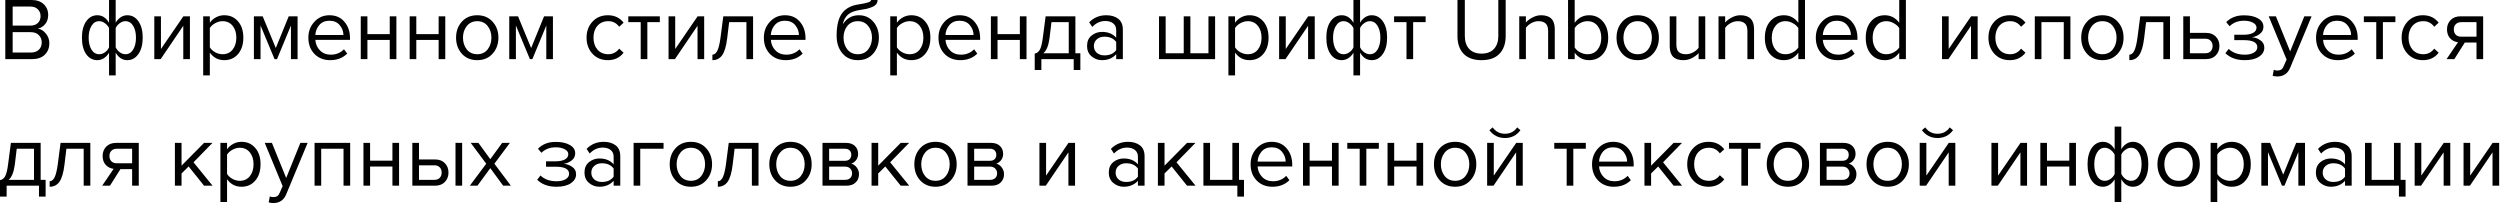 <?xml version="1.0" encoding="UTF-8"?> <svg xmlns="http://www.w3.org/2000/svg" width="395" height="33" viewBox="0 0 395 33" fill="none"><path d="M5.094 9.338H0.838V-0H4.996C5.799 -0 6.433 0.219 6.9 0.658C7.376 1.097 7.614 1.671 7.614 2.38C7.614 2.94 7.455 3.416 7.138 3.808C6.821 4.191 6.433 4.429 5.976 4.522C6.471 4.597 6.895 4.858 7.25 5.306C7.614 5.754 7.796 6.258 7.796 6.818C7.796 7.574 7.553 8.185 7.068 8.652C6.592 9.109 5.934 9.338 5.094 9.338ZM4.8 4.046C5.313 4.046 5.71 3.906 5.99 3.626C6.27 3.346 6.41 2.987 6.41 2.548C6.41 2.109 6.265 1.75 5.976 1.47C5.696 1.181 5.304 1.036 4.8 1.036H2V4.046H4.8ZM4.856 8.302C5.397 8.302 5.822 8.157 6.13 7.868C6.438 7.579 6.592 7.187 6.592 6.692C6.592 6.235 6.438 5.852 6.13 5.544C5.831 5.236 5.407 5.082 4.856 5.082H2V8.302H4.856ZM15.38 2.408C16.145 2.408 16.762 2.805 17.228 3.598V-0H18.278V3.584C18.483 3.229 18.745 2.945 19.062 2.73C19.389 2.515 19.739 2.408 20.112 2.408C20.84 2.408 21.428 2.73 21.876 3.374C22.324 4.009 22.548 4.867 22.548 5.95C22.548 7.033 22.32 7.896 21.862 8.54C21.414 9.184 20.831 9.506 20.112 9.506C19.347 9.506 18.735 9.109 18.278 8.316V11.914H17.228V8.33C17.023 8.685 16.757 8.969 16.43 9.184C16.104 9.399 15.754 9.506 15.38 9.506C14.652 9.506 14.064 9.189 13.616 8.554C13.168 7.91 12.944 7.047 12.944 5.964C12.944 4.881 13.168 4.018 13.616 3.374C14.073 2.73 14.662 2.408 15.38 2.408ZM15.674 3.346C15.161 3.346 14.755 3.593 14.456 4.088C14.158 4.573 14.008 5.199 14.008 5.964C14.008 6.729 14.158 7.355 14.456 7.84C14.755 8.325 15.161 8.568 15.674 8.568C15.992 8.568 16.295 8.465 16.584 8.26C16.873 8.055 17.088 7.798 17.228 7.49V4.438C17.079 4.13 16.86 3.873 16.57 3.668C16.281 3.453 15.982 3.346 15.674 3.346ZM19.818 8.568C20.331 8.568 20.738 8.325 21.036 7.84C21.335 7.345 21.484 6.715 21.484 5.95C21.484 5.185 21.335 4.559 21.036 4.074C20.738 3.589 20.331 3.346 19.818 3.346C19.51 3.346 19.212 3.453 18.922 3.668C18.633 3.873 18.418 4.125 18.278 4.424V7.476C18.427 7.784 18.642 8.045 18.922 8.26C19.212 8.465 19.51 8.568 19.818 8.568ZM25.388 9.338H24.38V2.576H25.43V7.742L28.972 2.576H30.008V9.338H28.958V4.074L25.388 9.338ZM35.437 9.506C34.485 9.506 33.724 9.109 33.155 8.316V11.914H32.105V2.576H33.155V3.584C33.407 3.229 33.733 2.945 34.135 2.73C34.536 2.515 34.97 2.408 35.437 2.408C36.333 2.408 37.056 2.73 37.607 3.374C38.167 4.009 38.447 4.867 38.447 5.95C38.447 7.033 38.167 7.896 37.607 8.54C37.056 9.184 36.333 9.506 35.437 9.506ZM35.171 8.568C35.833 8.568 36.361 8.325 36.753 7.84C37.145 7.345 37.341 6.715 37.341 5.95C37.341 5.185 37.145 4.559 36.753 4.074C36.361 3.589 35.833 3.346 35.171 3.346C34.769 3.346 34.377 3.453 33.995 3.668C33.621 3.873 33.341 4.125 33.155 4.424V7.476C33.341 7.784 33.621 8.045 33.995 8.26C34.377 8.465 34.769 8.568 35.171 8.568ZM47.018 9.338H45.968V4.032L43.77 9.338H43.378L41.166 4.032V9.338H40.116V2.576H41.502L43.574 7.588L45.618 2.576H47.018V9.338ZM52.164 9.506C51.157 9.506 50.331 9.179 49.687 8.526C49.042 7.863 48.721 7.005 48.721 5.95C48.721 4.961 49.038 4.125 49.672 3.444C50.307 2.753 51.1 2.408 52.053 2.408C53.051 2.408 53.84 2.753 54.419 3.444C55.007 4.125 55.3 4.989 55.3 6.034V6.3H49.827C49.873 6.963 50.116 7.518 50.554 7.966C50.993 8.414 51.562 8.638 52.263 8.638C53.102 8.638 53.798 8.353 54.349 7.784L54.852 8.47C54.162 9.161 53.266 9.506 52.164 9.506ZM54.264 5.53C54.255 4.951 54.059 4.433 53.676 3.976C53.294 3.509 52.748 3.276 52.038 3.276C51.367 3.276 50.834 3.505 50.443 3.962C50.06 4.419 49.855 4.942 49.827 5.53H54.264ZM58.051 9.338H57.001V2.576H58.051V5.39H61.579V2.576H62.629V9.338H61.579V6.314H58.051V9.338ZM65.776 9.338H64.726V2.576H65.776V5.39H69.304V2.576H70.354V9.338H69.304V6.314H65.776V9.338ZM77.826 8.484C77.22 9.165 76.412 9.506 75.404 9.506C74.396 9.506 73.584 9.165 72.968 8.484C72.362 7.803 72.058 6.958 72.058 5.95C72.058 4.942 72.362 4.102 72.968 3.43C73.584 2.749 74.396 2.408 75.404 2.408C76.412 2.408 77.22 2.749 77.826 3.43C78.442 4.102 78.75 4.942 78.75 5.95C78.75 6.958 78.442 7.803 77.826 8.484ZM73.752 7.812C74.163 8.316 74.714 8.568 75.404 8.568C76.095 8.568 76.641 8.316 77.042 7.812C77.444 7.299 77.644 6.678 77.644 5.95C77.644 5.222 77.444 4.606 77.042 4.102C76.641 3.598 76.095 3.346 75.404 3.346C74.714 3.346 74.163 3.603 73.752 4.116C73.351 4.62 73.15 5.231 73.15 5.95C73.15 6.678 73.351 7.299 73.752 7.812ZM87.364 9.338H86.314V4.032L84.116 9.338H83.724L81.512 4.032V9.338H80.462V2.576H81.848L83.92 7.588L85.964 2.576H87.364V9.338ZM96.05 9.506C95.051 9.506 94.239 9.17 93.614 8.498C92.988 7.817 92.676 6.967 92.676 5.95C92.676 4.933 92.988 4.088 93.614 3.416C94.239 2.744 95.051 2.408 96.05 2.408C97.095 2.408 97.921 2.8 98.528 3.584L97.828 4.228C97.398 3.64 96.824 3.346 96.106 3.346C95.396 3.346 94.827 3.589 94.398 4.074C93.978 4.559 93.768 5.185 93.768 5.95C93.768 6.715 93.978 7.345 94.398 7.84C94.827 8.325 95.396 8.568 96.106 8.568C96.815 8.568 97.389 8.274 97.828 7.686L98.528 8.33C97.921 9.114 97.095 9.506 96.05 9.506ZM102.281 9.338H101.231V3.5H99.271V2.576H104.255V3.5H102.281V9.338ZM106.64 9.338H105.632V2.576H106.682V7.742L110.224 2.576H111.26V9.338H110.21V4.074L106.64 9.338ZM112.559 9.506V8.638C112.876 8.638 113.137 8.428 113.343 8.008C113.548 7.588 113.716 6.888 113.847 5.908L114.281 2.576H118.985V9.338H117.935V3.5H115.205L114.897 6.034C114.747 7.275 114.486 8.167 114.113 8.708C113.739 9.24 113.221 9.506 112.559 9.506ZM124.133 9.506C123.125 9.506 122.299 9.179 121.655 8.526C121.011 7.863 120.689 7.005 120.689 5.95C120.689 4.961 121.007 4.125 121.641 3.444C122.276 2.753 123.069 2.408 124.021 2.408C125.02 2.408 125.809 2.753 126.387 3.444C126.975 4.125 127.269 4.989 127.269 6.034V6.3H121.795C121.842 6.963 122.085 7.518 122.523 7.966C122.962 8.414 123.531 8.638 124.231 8.638C125.071 8.638 125.767 8.353 126.317 7.784L126.821 8.47C126.131 9.161 125.235 9.506 124.133 9.506ZM126.233 5.53C126.224 4.951 126.028 4.433 125.645 3.976C125.263 3.509 124.717 3.276 124.007 3.276C123.335 3.276 122.803 3.505 122.411 3.962C122.029 4.419 121.823 4.942 121.795 5.53H126.233ZM133.881 7.812C134.292 8.316 134.843 8.568 135.533 8.568C136.224 8.568 136.77 8.316 137.171 7.812C137.573 7.299 137.773 6.673 137.773 5.936C137.773 5.217 137.573 4.606 137.171 4.102C136.77 3.598 136.224 3.346 135.533 3.346C134.843 3.346 134.292 3.598 133.881 4.102C133.48 4.606 133.279 5.217 133.279 5.936C133.279 6.673 133.48 7.299 133.881 7.812ZM135.533 9.506C134.516 9.506 133.704 9.147 133.097 8.428C132.491 7.709 132.187 6.781 132.187 5.642C132.187 4.037 132.477 2.851 133.055 2.086C133.634 1.311 134.525 0.845 135.729 0.686C136.448 0.574 136.943 0.467 137.213 0.364C137.493 0.261 137.633 0.14 137.633 -0H138.655C138.655 0.261 138.576 0.49 138.417 0.686C138.259 0.873 138.03 1.022 137.731 1.134C137.442 1.246 137.167 1.335 136.905 1.4C136.653 1.456 136.35 1.507 135.995 1.554C135.062 1.685 134.385 1.941 133.965 2.324C133.555 2.707 133.284 3.215 133.153 3.85C133.769 2.889 134.619 2.408 135.701 2.408C136.635 2.408 137.395 2.749 137.983 3.43C138.571 4.111 138.865 4.947 138.865 5.936C138.865 6.944 138.562 7.793 137.955 8.484C137.349 9.165 136.541 9.506 135.533 9.506ZM143.991 9.506C143.039 9.506 142.279 9.109 141.709 8.316V11.914H140.659V2.576H141.709V3.584C141.961 3.229 142.288 2.945 142.689 2.73C143.091 2.515 143.525 2.408 143.991 2.408C144.887 2.408 145.611 2.73 146.161 3.374C146.721 4.009 147.001 4.867 147.001 5.95C147.001 7.033 146.721 7.896 146.161 8.54C145.611 9.184 144.887 9.506 143.991 9.506ZM143.725 8.568C144.388 8.568 144.915 8.325 145.307 7.84C145.699 7.345 145.895 6.715 145.895 5.95C145.895 5.185 145.699 4.559 145.307 4.074C144.915 3.589 144.388 3.346 143.725 3.346C143.324 3.346 142.932 3.453 142.549 3.668C142.176 3.873 141.896 4.125 141.709 4.424V7.476C141.896 7.784 142.176 8.045 142.549 8.26C142.932 8.465 143.324 8.568 143.725 8.568ZM151.723 9.506C150.715 9.506 149.889 9.179 149.245 8.526C148.601 7.863 148.279 7.005 148.279 5.95C148.279 4.961 148.596 4.125 149.231 3.444C149.866 2.753 150.659 2.408 151.611 2.408C152.61 2.408 153.398 2.753 153.977 3.444C154.565 4.125 154.859 4.989 154.859 6.034V6.3H149.385C149.432 6.963 149.674 7.518 150.113 7.966C150.552 8.414 151.121 8.638 151.821 8.638C152.661 8.638 153.356 8.353 153.907 7.784L154.411 8.47C153.72 9.161 152.824 9.506 151.723 9.506ZM153.823 5.53C153.814 4.951 153.618 4.433 153.235 3.976C152.852 3.509 152.306 3.276 151.597 3.276C150.925 3.276 150.393 3.505 150.001 3.962C149.618 4.419 149.413 4.942 149.385 5.53H153.823ZM157.61 9.338H156.56V2.576H157.61V5.39H161.138V2.576H162.188V9.338H161.138V6.314H157.61V9.338ZM163.486 11.06V8.47C163.832 8.405 164.102 8.199 164.298 7.854C164.494 7.499 164.653 6.851 164.774 5.908L165.208 2.576H169.912V8.414H170.696V11.06H169.646V9.338H164.536V11.06H163.486ZM166.132 3.5L165.824 6.034C165.666 7.219 165.339 8.013 164.844 8.414H168.862V3.5H166.132ZM177.41 9.338H176.36V8.568C175.791 9.193 175.044 9.506 174.12 9.506C173.495 9.506 172.944 9.305 172.468 8.904C171.992 8.503 171.754 7.957 171.754 7.266C171.754 6.557 171.987 6.011 172.454 5.628C172.93 5.236 173.485 5.04 174.12 5.04C175.081 5.04 175.828 5.348 176.36 5.964V4.746C176.36 4.298 176.201 3.948 175.884 3.696C175.567 3.444 175.156 3.318 174.652 3.318C173.859 3.318 173.168 3.631 172.58 4.256L172.09 3.528C172.809 2.781 173.709 2.408 174.792 2.408C175.567 2.408 176.197 2.595 176.682 2.968C177.167 3.341 177.41 3.915 177.41 4.69V9.338ZM174.498 8.75C175.338 8.75 175.959 8.47 176.36 7.91V6.636C175.959 6.076 175.338 5.796 174.498 5.796C174.013 5.796 173.611 5.936 173.294 6.216C172.986 6.487 172.832 6.841 172.832 7.28C172.832 7.709 172.986 8.064 173.294 8.344C173.611 8.615 174.013 8.75 174.498 8.75ZM190.936 2.576H191.986V9.338H183.124V2.576H184.174V8.414H187.03V2.576H188.08V8.414H190.936V2.576ZM197.421 9.506C196.469 9.506 195.708 9.109 195.139 8.316V11.914H194.089V2.576H195.139V3.584C195.391 3.229 195.718 2.945 196.119 2.73C196.52 2.515 196.954 2.408 197.421 2.408C198.317 2.408 199.04 2.73 199.591 3.374C200.151 4.009 200.431 4.867 200.431 5.95C200.431 7.033 200.151 7.896 199.591 8.54C199.04 9.184 198.317 9.506 197.421 9.506ZM197.155 8.568C197.818 8.568 198.345 8.325 198.737 7.84C199.129 7.345 199.325 6.715 199.325 5.95C199.325 5.185 199.129 4.559 198.737 4.074C198.345 3.589 197.818 3.346 197.155 3.346C196.754 3.346 196.362 3.453 195.979 3.668C195.606 3.873 195.326 4.125 195.139 4.424V7.476C195.326 7.784 195.606 8.045 195.979 8.26C196.362 8.465 196.754 8.568 197.155 8.568ZM203.109 9.338H202.101V2.576H203.151V7.742L206.693 2.576H207.729V9.338H206.679V4.074L203.109 9.338ZM211.995 2.408C212.761 2.408 213.377 2.805 213.843 3.598V-0H214.893V3.584C215.099 3.229 215.36 2.945 215.677 2.73C216.004 2.515 216.354 2.408 216.727 2.408C217.455 2.408 218.043 2.73 218.491 3.374C218.939 4.009 219.163 4.867 219.163 5.95C219.163 7.033 218.935 7.896 218.477 8.54C218.029 9.184 217.446 9.506 216.727 9.506C215.962 9.506 215.351 9.109 214.893 8.316V11.914H213.843V8.33C213.638 8.685 213.372 8.969 213.045 9.184C212.719 9.399 212.369 9.506 211.995 9.506C211.267 9.506 210.679 9.189 210.231 8.554C209.783 7.91 209.559 7.047 209.559 5.964C209.559 4.881 209.783 4.018 210.231 3.374C210.689 2.73 211.277 2.408 211.995 2.408ZM212.289 3.346C211.776 3.346 211.37 3.593 211.071 4.088C210.773 4.573 210.623 5.199 210.623 5.964C210.623 6.729 210.773 7.355 211.071 7.84C211.37 8.325 211.776 8.568 212.289 8.568C212.607 8.568 212.91 8.465 213.199 8.26C213.489 8.055 213.703 7.798 213.843 7.49V4.438C213.694 4.13 213.475 3.873 213.185 3.668C212.896 3.453 212.597 3.346 212.289 3.346ZM216.433 8.568C216.947 8.568 217.353 8.325 217.651 7.84C217.95 7.345 218.099 6.715 218.099 5.95C218.099 5.185 217.95 4.559 217.651 4.074C217.353 3.589 216.947 3.346 216.433 3.346C216.125 3.346 215.827 3.453 215.537 3.668C215.248 3.873 215.033 4.125 214.893 4.424V7.476C215.043 7.784 215.257 8.045 215.537 8.26C215.827 8.465 216.125 8.568 216.433 8.568ZM223.277 9.338H222.227V3.5H220.267V2.576H225.251V3.5H223.277V9.338ZM236.916 8.498C236.272 9.17 235.329 9.506 234.088 9.506C232.846 9.506 231.899 9.17 231.245 8.498C230.602 7.817 230.28 6.888 230.28 5.712V-0H231.442V5.684C231.442 6.552 231.67 7.233 232.128 7.728C232.585 8.223 233.238 8.47 234.088 8.47C234.937 8.47 235.59 8.223 236.048 7.728C236.505 7.233 236.734 6.552 236.734 5.684V-0H237.896V5.698C237.896 6.883 237.569 7.817 236.916 8.498ZM245.654 9.338H244.604V4.914C244.604 4.345 244.474 3.943 244.212 3.71C243.951 3.467 243.578 3.346 243.092 3.346C242.7 3.346 242.318 3.449 241.944 3.654C241.58 3.859 241.296 4.107 241.09 4.396V9.338H240.04V2.576H241.09V3.556C241.352 3.248 241.702 2.982 242.14 2.758C242.579 2.525 243.032 2.408 243.498 2.408C244.936 2.408 245.654 3.136 245.654 4.592V9.338ZM248.801 7.504C248.988 7.803 249.268 8.055 249.641 8.26C250.024 8.465 250.416 8.568 250.817 8.568C251.489 8.568 252.021 8.325 252.413 7.84C252.805 7.355 253.001 6.729 253.001 5.964C253.001 5.199 252.805 4.573 252.413 4.088C252.021 3.593 251.489 3.346 250.817 3.346C250.416 3.346 250.024 3.453 249.641 3.668C249.268 3.873 248.988 4.13 248.801 4.438V7.504ZM248.801 9.338H247.751V-0H248.801V3.598C249.389 2.805 250.15 2.408 251.083 2.408C251.97 2.408 252.693 2.735 253.253 3.388C253.813 4.032 254.093 4.891 254.093 5.964C254.093 7.047 253.813 7.91 253.253 8.554C252.703 9.189 251.979 9.506 251.083 9.506C250.141 9.506 249.38 9.114 248.801 8.33V9.338ZM261.18 8.484C260.573 9.165 259.766 9.506 258.758 9.506C257.75 9.506 256.938 9.165 256.322 8.484C255.715 7.803 255.412 6.958 255.412 5.95C255.412 4.942 255.715 4.102 256.322 3.43C256.938 2.749 257.75 2.408 258.758 2.408C259.766 2.408 260.573 2.749 261.18 3.43C261.796 4.102 262.104 4.942 262.104 5.95C262.104 6.958 261.796 7.803 261.18 8.484ZM257.106 7.812C257.517 8.316 258.067 8.568 258.758 8.568C259.449 8.568 259.995 8.316 260.396 7.812C260.797 7.299 260.998 6.678 260.998 5.95C260.998 5.222 260.797 4.606 260.396 4.102C259.995 3.598 259.449 3.346 258.758 3.346C258.067 3.346 257.517 3.603 257.106 4.116C256.705 4.62 256.504 5.231 256.504 5.95C256.504 6.678 256.705 7.299 257.106 7.812ZM269.43 9.338H268.38V8.386C268.1 8.703 267.745 8.969 267.316 9.184C266.896 9.399 266.448 9.506 265.972 9.506C264.534 9.506 263.816 8.787 263.816 7.35V2.576H264.866V7.028C264.866 7.588 264.992 7.985 265.244 8.218C265.505 8.451 265.883 8.568 266.378 8.568C266.77 8.568 267.148 8.47 267.512 8.274C267.885 8.078 268.174 7.835 268.38 7.546V2.576H269.43V9.338ZM277.141 9.338H276.091V4.914C276.091 4.345 275.96 3.943 275.699 3.71C275.437 3.467 275.064 3.346 274.579 3.346C274.187 3.346 273.804 3.449 273.431 3.654C273.067 3.859 272.782 4.107 272.577 4.396V9.338H271.527V2.576H272.577V3.556C272.838 3.248 273.188 2.982 273.627 2.758C274.065 2.525 274.518 2.408 274.985 2.408C276.422 2.408 277.141 3.136 277.141 4.592V9.338ZM285.188 9.338H284.138V8.33C283.559 9.114 282.798 9.506 281.856 9.506C280.96 9.506 280.232 9.189 279.672 8.554C279.121 7.91 278.846 7.047 278.846 5.964C278.846 4.891 279.121 4.032 279.672 3.388C280.232 2.735 280.96 2.408 281.856 2.408C282.789 2.408 283.55 2.805 284.138 3.598V-0H285.188V9.338ZM282.108 8.568C282.518 8.568 282.91 8.465 283.284 8.26C283.657 8.055 283.942 7.803 284.138 7.504V4.438C283.942 4.13 283.652 3.873 283.27 3.668C282.896 3.453 282.509 3.346 282.108 3.346C281.445 3.346 280.918 3.593 280.526 4.088C280.134 4.573 279.938 5.199 279.938 5.964C279.938 6.729 280.134 7.355 280.526 7.84C280.918 8.325 281.445 8.568 282.108 8.568ZM290.342 9.506C289.334 9.506 288.508 9.179 287.864 8.526C287.22 7.863 286.898 7.005 286.898 5.95C286.898 4.961 287.216 4.125 287.85 3.444C288.485 2.753 289.278 2.408 290.23 2.408C291.229 2.408 292.018 2.753 292.596 3.444C293.184 4.125 293.478 4.989 293.478 6.034V6.3H288.004C288.051 6.963 288.294 7.518 288.732 7.966C289.171 8.414 289.74 8.638 290.44 8.638C291.28 8.638 291.976 8.353 292.526 7.784L293.03 8.47C292.34 9.161 291.444 9.506 290.342 9.506ZM292.442 5.53C292.433 4.951 292.237 4.433 291.854 3.976C291.472 3.509 290.926 3.276 290.216 3.276C289.544 3.276 289.012 3.505 288.62 3.962C288.238 4.419 288.032 4.942 288.004 5.53H292.442ZM301.129 9.338H300.079V8.33C299.5 9.114 298.74 9.506 297.797 9.506C296.901 9.506 296.173 9.189 295.613 8.554C295.062 7.91 294.787 7.047 294.787 5.964C294.787 4.891 295.062 4.032 295.613 3.388C296.173 2.735 296.901 2.408 297.797 2.408C298.73 2.408 299.491 2.805 300.079 3.598V-0H301.129V9.338ZM298.049 8.568C298.46 8.568 298.852 8.465 299.225 8.26C299.598 8.055 299.883 7.803 300.079 7.504V4.438C299.883 4.13 299.594 3.873 299.211 3.668C298.838 3.453 298.45 3.346 298.049 3.346C297.386 3.346 296.859 3.593 296.467 4.088C296.075 4.573 295.879 5.199 295.879 5.964C295.879 6.729 296.075 7.355 296.467 7.84C296.859 8.325 297.386 8.568 298.049 8.568ZM307.849 9.338H306.841V2.576H307.891V7.742L311.433 2.576H312.469V9.338H311.419V4.074L307.849 9.338ZM317.548 9.506C316.549 9.506 315.737 9.17 315.112 8.498C314.486 7.817 314.174 6.967 314.174 5.95C314.174 4.933 314.486 4.088 315.112 3.416C315.737 2.744 316.549 2.408 317.548 2.408C318.593 2.408 319.419 2.8 320.026 3.584L319.326 4.228C318.896 3.64 318.322 3.346 317.604 3.346C316.894 3.346 316.325 3.589 315.896 4.074C315.476 4.559 315.266 5.185 315.266 5.95C315.266 6.715 315.476 7.345 315.896 7.84C316.325 8.325 316.894 8.568 317.604 8.568C318.313 8.568 318.887 8.274 319.326 7.686L320.026 8.33C319.419 9.114 318.593 9.506 317.548 9.506ZM327.125 9.338H326.075V3.5H322.547V9.338H321.497V2.576H327.125V9.338ZM334.598 8.484C333.991 9.165 333.184 9.506 332.176 9.506C331.168 9.506 330.356 9.165 329.74 8.484C329.133 7.803 328.83 6.958 328.83 5.95C328.83 4.942 329.133 4.102 329.74 3.43C330.356 2.749 331.168 2.408 332.176 2.408C333.184 2.408 333.991 2.749 334.598 3.43C335.214 4.102 335.522 4.942 335.522 5.95C335.522 6.958 335.214 7.803 334.598 8.484ZM330.524 7.812C330.935 8.316 331.485 8.568 332.176 8.568C332.867 8.568 333.413 8.316 333.814 7.812C334.215 7.299 334.416 6.678 334.416 5.95C334.416 5.222 334.215 4.606 333.814 4.102C333.413 3.598 332.867 3.346 332.176 3.346C331.485 3.346 330.935 3.603 330.524 4.116C330.123 4.62 329.922 5.231 329.922 5.95C329.922 6.678 330.123 7.299 330.524 7.812ZM336.436 9.506V8.638C336.753 8.638 337.014 8.428 337.22 8.008C337.425 7.588 337.593 6.888 337.724 5.908L338.158 2.576H342.862V9.338H341.812V3.5H339.082L338.774 6.034C338.624 7.275 338.363 8.167 337.99 8.708C337.616 9.24 337.098 9.506 336.436 9.506ZM344.958 2.576H346.008V5.194H348.542C349.214 5.194 349.737 5.395 350.11 5.796C350.484 6.188 350.67 6.678 350.67 7.266C350.67 7.854 350.479 8.349 350.096 8.75C349.723 9.142 349.205 9.338 348.542 9.338H344.958V2.576ZM348.43 6.118H346.008V8.414H348.43C348.804 8.414 349.088 8.311 349.284 8.106C349.49 7.891 349.592 7.611 349.592 7.266C349.592 6.921 349.49 6.645 349.284 6.44C349.088 6.225 348.804 6.118 348.43 6.118ZM354.667 9.506C353.369 9.506 352.352 9.137 351.615 8.4L352.133 7.728C352.767 8.335 353.612 8.638 354.667 8.638C355.273 8.638 355.754 8.531 356.109 8.316C356.473 8.101 356.655 7.817 356.655 7.462C356.655 6.715 355.945 6.342 354.527 6.342H353.015V5.488H354.527C355.115 5.488 355.595 5.395 355.969 5.208C356.342 5.012 356.529 4.727 356.529 4.354C356.529 4.037 356.342 3.78 355.969 3.584C355.595 3.379 355.124 3.276 354.555 3.276C353.612 3.276 352.856 3.565 352.287 4.144L351.741 3.5C352.441 2.781 353.365 2.422 354.513 2.422C355.437 2.413 356.183 2.571 356.753 2.898C357.331 3.215 357.621 3.659 357.621 4.228C357.621 4.695 357.429 5.073 357.047 5.362C356.673 5.651 356.258 5.824 355.801 5.88C356.277 5.917 356.72 6.076 357.131 6.356C357.551 6.636 357.761 7.028 357.761 7.532C357.761 8.111 357.481 8.587 356.921 8.96C356.37 9.324 355.619 9.506 354.667 9.506ZM359.086 11.984L359.254 11.032C359.422 11.107 359.613 11.144 359.828 11.144C360.071 11.144 360.271 11.093 360.43 10.99C360.589 10.887 360.724 10.701 360.836 10.43L361.284 9.408L358.456 2.576H359.59L361.844 8.12L364.084 2.576H365.232L361.844 10.71C361.471 11.606 360.808 12.063 359.856 12.082C359.576 12.082 359.319 12.049 359.086 11.984ZM369.379 9.506C368.371 9.506 367.545 9.179 366.901 8.526C366.257 7.863 365.935 7.005 365.935 5.95C365.935 4.961 366.253 4.125 366.887 3.444C367.522 2.753 368.315 2.408 369.267 2.408C370.266 2.408 371.055 2.753 371.633 3.444C372.221 4.125 372.515 4.989 372.515 6.034V6.3H367.041C367.088 6.963 367.331 7.518 367.769 7.966C368.208 8.414 368.777 8.638 369.477 8.638C370.317 8.638 371.013 8.353 371.563 7.784L372.067 8.47C371.377 9.161 370.481 9.506 369.379 9.506ZM371.479 5.53C371.47 4.951 371.274 4.433 370.891 3.976C370.509 3.509 369.963 3.276 369.253 3.276C368.581 3.276 368.049 3.505 367.657 3.962C367.275 4.419 367.069 4.942 367.041 5.53H371.479ZM376.498 9.338H375.448V3.5H373.488V2.576H378.472V3.5H376.498V9.338ZM382.831 9.506C381.832 9.506 381.02 9.17 380.395 8.498C379.769 7.817 379.457 6.967 379.457 5.95C379.457 4.933 379.769 4.088 380.395 3.416C381.02 2.744 381.832 2.408 382.831 2.408C383.876 2.408 384.702 2.8 385.309 3.584L384.609 4.228C384.179 3.64 383.605 3.346 382.887 3.346C382.177 3.346 381.608 3.589 381.179 4.074C380.759 4.559 380.549 5.185 380.549 5.95C380.549 6.715 380.759 7.345 381.179 7.84C381.608 8.325 382.177 8.568 382.887 8.568C383.596 8.568 384.17 8.274 384.609 7.686L385.309 8.33C384.702 9.114 383.876 9.506 382.831 9.506ZM387.788 9.338H386.556L388.362 6.678C387.849 6.613 387.429 6.398 387.102 6.034C386.785 5.67 386.626 5.208 386.626 4.648C386.626 4.051 386.818 3.556 387.2 3.164C387.583 2.772 388.106 2.576 388.768 2.576H392.338V9.338H391.288V6.72H389.44L387.788 9.338ZM388.88 5.796H391.288V3.5H388.88C388.516 3.5 388.227 3.607 388.012 3.822C387.807 4.027 387.704 4.303 387.704 4.648C387.704 4.993 387.807 5.273 388.012 5.488C388.218 5.693 388.507 5.796 388.88 5.796ZM-0.002 31.06V28.47C0.343 28.405 0.614 28.199 0.81 27.854C1.006 27.499 1.165 26.851 1.286 25.908L1.72 22.576H6.424V28.414H7.208V31.06H6.158V29.338H1.048V31.06H-0.002ZM2.644 23.5L2.336 26.034C2.177 27.219 1.851 28.013 1.356 28.414H5.374V23.5H2.644ZM7.846 29.506V28.638C8.163 28.638 8.424 28.428 8.63 28.008C8.835 27.588 9.003 26.888 9.134 25.908L9.568 22.576H14.272V29.338H13.222V23.5H10.492L10.184 26.034C10.034 27.275 9.773 28.167 9.4 28.708C9.026 29.24 8.508 29.506 7.846 29.506ZM17.376 29.338H16.144L17.95 26.678C17.437 26.613 17.017 26.398 16.69 26.034C16.373 25.67 16.214 25.208 16.214 24.648C16.214 24.051 16.406 23.556 16.788 23.164C17.171 22.772 17.694 22.576 18.356 22.576H21.926V29.338H20.876V26.72H19.028L17.376 29.338ZM18.468 25.796H20.876V23.5H18.468C18.104 23.5 17.815 23.607 17.6 23.822C17.395 24.027 17.292 24.303 17.292 24.648C17.292 24.993 17.395 25.273 17.6 25.488C17.806 25.693 18.095 25.796 18.468 25.796ZM33.584 29.338H32.24L29.804 26.3L28.684 27.406V29.338H27.634V22.576H28.684V26.174L32.24 22.576H33.57L30.574 25.642L33.584 29.338ZM38.157 29.506C37.205 29.506 36.445 29.109 35.875 28.316V31.914H34.825V22.576H35.875V23.584C36.127 23.229 36.454 22.945 36.855 22.73C37.257 22.515 37.691 22.408 38.157 22.408C39.053 22.408 39.777 22.73 40.327 23.374C40.887 24.009 41.167 24.867 41.167 25.95C41.167 27.033 40.887 27.896 40.327 28.54C39.777 29.184 39.053 29.506 38.157 29.506ZM37.891 28.568C38.554 28.568 39.081 28.325 39.473 27.84C39.865 27.345 40.061 26.715 40.061 25.95C40.061 25.185 39.865 24.559 39.473 24.074C39.081 23.589 38.554 23.346 37.891 23.346C37.49 23.346 37.098 23.453 36.715 23.668C36.342 23.873 36.062 24.125 35.875 24.424V27.476C36.062 27.784 36.342 28.045 36.715 28.26C37.098 28.465 37.49 28.568 37.891 28.568ZM42.459 31.984L42.627 31.032C42.795 31.107 42.986 31.144 43.201 31.144C43.444 31.144 43.644 31.093 43.803 30.99C43.962 30.887 44.097 30.701 44.209 30.43L44.657 29.408L41.829 22.576H42.963L45.217 28.12L47.457 22.576H48.605L45.217 30.71C44.844 31.606 44.181 32.063 43.229 32.082C42.949 32.082 42.692 32.049 42.459 31.984ZM55.328 29.338H54.278V23.5H50.75V29.338H49.7V22.576H55.328V29.338ZM58.475 29.338H57.425V22.576H58.475V25.39H62.003V22.576H63.053V29.338H62.003V26.314H58.475V29.338ZM65.15 22.576H66.2V25.194H68.734C69.406 25.194 69.928 25.395 70.302 25.796C70.675 26.188 70.862 26.678 70.862 27.266C70.862 27.854 70.67 28.349 70.288 28.75C69.914 29.142 69.396 29.338 68.734 29.338H65.15V22.576ZM68.622 26.118H66.2V28.414H68.622C68.995 28.414 69.28 28.311 69.476 28.106C69.681 27.891 69.784 27.611 69.784 27.266C69.784 26.921 69.681 26.645 69.476 26.44C69.28 26.225 68.995 26.118 68.622 26.118ZM73.018 29.338H71.968V22.576H73.018V29.338ZM80.716 29.338H79.498L77.468 26.566L75.438 29.338H74.234L76.824 25.866L74.374 22.576H75.592L77.468 25.152L79.344 22.576H80.562L78.112 25.866L80.716 29.338ZM87.928 29.506C86.631 29.506 85.614 29.137 84.876 28.4L85.394 27.728C86.029 28.335 86.874 28.638 87.928 28.638C88.535 28.638 89.016 28.531 89.37 28.316C89.734 28.101 89.916 27.817 89.916 27.462C89.916 26.715 89.207 26.342 87.788 26.342H86.276V25.488H87.788C88.376 25.488 88.857 25.395 89.23 25.208C89.604 25.012 89.79 24.727 89.79 24.354C89.79 24.037 89.604 23.78 89.23 23.584C88.857 23.379 88.386 23.276 87.816 23.276C86.874 23.276 86.118 23.565 85.548 24.144L85.002 23.5C85.702 22.781 86.626 22.422 87.774 22.422C88.698 22.413 89.445 22.571 90.014 22.898C90.593 23.215 90.882 23.659 90.882 24.228C90.882 24.695 90.691 25.073 90.308 25.362C89.935 25.651 89.52 25.824 89.062 25.88C89.538 25.917 89.982 26.076 90.392 26.356C90.812 26.636 91.022 27.028 91.022 27.532C91.022 28.111 90.742 28.587 90.182 28.96C89.632 29.324 88.88 29.506 87.928 29.506ZM98.004 29.338H96.954V28.568C96.384 29.193 95.638 29.506 94.714 29.506C94.088 29.506 93.538 29.305 93.062 28.904C92.586 28.503 92.348 27.957 92.348 27.266C92.348 26.557 92.581 26.011 93.048 25.628C93.524 25.236 94.079 25.04 94.714 25.04C95.675 25.04 96.422 25.348 96.954 25.964V24.746C96.954 24.298 96.795 23.948 96.478 23.696C96.16 23.444 95.75 23.318 95.246 23.318C94.452 23.318 93.762 23.631 93.174 24.256L92.684 23.528C93.402 22.781 94.303 22.408 95.386 22.408C96.16 22.408 96.79 22.595 97.276 22.968C97.761 23.341 98.004 23.915 98.004 24.69V29.338ZM95.092 28.75C95.932 28.75 96.552 28.47 96.954 27.91V26.636C96.552 26.076 95.932 25.796 95.092 25.796C94.606 25.796 94.205 25.936 93.888 26.216C93.58 26.487 93.426 26.841 93.426 27.28C93.426 27.709 93.58 28.064 93.888 28.344C94.205 28.615 94.606 28.75 95.092 28.75ZM104.841 22.576V23.5H101.159V29.338H100.109V22.576H104.841ZM111.582 28.484C110.976 29.165 110.168 29.506 109.16 29.506C108.152 29.506 107.34 29.165 106.724 28.484C106.118 27.803 105.814 26.958 105.814 25.95C105.814 24.942 106.118 24.102 106.724 23.43C107.34 22.749 108.152 22.408 109.16 22.408C110.168 22.408 110.976 22.749 111.582 23.43C112.198 24.102 112.506 24.942 112.506 25.95C112.506 26.958 112.198 27.803 111.582 28.484ZM107.508 27.812C107.919 28.316 108.47 28.568 109.16 28.568C109.851 28.568 110.397 28.316 110.798 27.812C111.2 27.299 111.4 26.678 111.4 25.95C111.4 25.222 111.2 24.606 110.798 24.102C110.397 23.598 109.851 23.346 109.16 23.346C108.47 23.346 107.919 23.603 107.508 24.116C107.107 24.62 106.906 25.231 106.906 25.95C106.906 26.678 107.107 27.299 107.508 27.812ZM113.42 29.506V28.638C113.737 28.638 113.999 28.428 114.204 28.008C114.409 27.588 114.577 26.888 114.708 25.908L115.142 22.576H119.846V29.338H118.796V23.5H116.066L115.758 26.034C115.609 27.275 115.347 28.167 114.974 28.708C114.601 29.24 114.083 29.506 113.42 29.506ZM127.319 28.484C126.712 29.165 125.905 29.506 124.897 29.506C123.889 29.506 123.077 29.165 122.461 28.484C121.854 27.803 121.551 26.958 121.551 25.95C121.551 24.942 121.854 24.102 122.461 23.43C123.077 22.749 123.889 22.408 124.897 22.408C125.905 22.408 126.712 22.749 127.319 23.43C127.935 24.102 128.243 24.942 128.243 25.95C128.243 26.958 127.935 27.803 127.319 28.484ZM123.245 27.812C123.655 28.316 124.206 28.568 124.897 28.568C125.587 28.568 126.133 28.316 126.535 27.812C126.936 27.299 127.137 26.678 127.137 25.95C127.137 25.222 126.936 24.606 126.535 24.102C126.133 23.598 125.587 23.346 124.897 23.346C124.206 23.346 123.655 23.603 123.245 24.116C122.843 24.62 122.643 25.231 122.643 25.95C122.643 26.678 122.843 27.299 123.245 27.812ZM133.748 29.338H129.954V22.576H133.678C134.266 22.576 134.728 22.735 135.064 23.052C135.41 23.369 135.582 23.789 135.582 24.312C135.582 24.695 135.475 25.026 135.26 25.306C135.055 25.577 134.798 25.759 134.49 25.852C134.836 25.936 135.125 26.137 135.358 26.454C135.601 26.771 135.722 27.121 135.722 27.504C135.722 28.055 135.545 28.498 135.19 28.834C134.845 29.17 134.364 29.338 133.748 29.338ZM133.538 28.414C133.874 28.414 134.14 28.321 134.336 28.134C134.532 27.947 134.63 27.695 134.63 27.378C134.63 27.089 134.532 26.841 134.336 26.636C134.14 26.431 133.874 26.328 133.538 26.328H131.004V28.414H133.538ZM133.496 25.404C133.814 25.404 134.061 25.32 134.238 25.152C134.416 24.975 134.504 24.746 134.504 24.466C134.504 24.167 134.416 23.934 134.238 23.766C134.061 23.589 133.814 23.5 133.496 23.5H131.004V25.404H133.496ZM143.656 29.338H142.312L139.876 26.3L138.756 27.406V29.338H137.706V22.576H138.756V26.174L142.312 22.576H143.642L140.646 25.642L143.656 29.338ZM150.233 28.484C149.626 29.165 148.819 29.506 147.811 29.506C146.803 29.506 145.991 29.165 145.375 28.484C144.768 27.803 144.465 26.958 144.465 25.95C144.465 24.942 144.768 24.102 145.375 23.43C145.991 22.749 146.803 22.408 147.811 22.408C148.819 22.408 149.626 22.749 150.233 23.43C150.849 24.102 151.157 24.942 151.157 25.95C151.157 26.958 150.849 27.803 150.233 28.484ZM146.159 27.812C146.569 28.316 147.12 28.568 147.811 28.568C148.501 28.568 149.047 28.316 149.449 27.812C149.85 27.299 150.051 26.678 150.051 25.95C150.051 25.222 149.85 24.606 149.449 24.102C149.047 23.598 148.501 23.346 147.811 23.346C147.12 23.346 146.569 23.603 146.159 24.116C145.757 24.62 145.557 25.231 145.557 25.95C145.557 26.678 145.757 27.299 146.159 27.812ZM156.662 29.338H152.868V22.576H156.592C157.18 22.576 157.642 22.735 157.978 23.052C158.324 23.369 158.496 23.789 158.496 24.312C158.496 24.695 158.389 25.026 158.174 25.306C157.969 25.577 157.712 25.759 157.404 25.852C157.75 25.936 158.039 26.137 158.272 26.454C158.515 26.771 158.636 27.121 158.636 27.504C158.636 28.055 158.459 28.498 158.104 28.834C157.759 29.17 157.278 29.338 156.662 29.338ZM156.452 28.414C156.788 28.414 157.054 28.321 157.25 28.134C157.446 27.947 157.544 27.695 157.544 27.378C157.544 27.089 157.446 26.841 157.25 26.636C157.054 26.431 156.788 26.328 156.452 26.328H153.918V28.414H156.452ZM156.41 25.404C156.728 25.404 156.975 25.32 157.152 25.152C157.33 24.975 157.418 24.746 157.418 24.466C157.418 24.167 157.33 23.934 157.152 23.766C156.975 23.589 156.728 23.5 156.41 23.5H153.918V25.404H156.41ZM165.238 29.338H164.23V22.576H165.28V27.742L168.822 22.576H169.858V29.338H168.808V24.074L165.238 29.338ZM180.842 29.338H179.792V28.568C179.222 29.193 178.476 29.506 177.552 29.506C176.926 29.506 176.376 29.305 175.9 28.904C175.424 28.503 175.186 27.957 175.186 27.266C175.186 26.557 175.419 26.011 175.886 25.628C176.362 25.236 176.917 25.04 177.552 25.04C178.513 25.04 179.26 25.348 179.792 25.964V24.746C179.792 24.298 179.633 23.948 179.316 23.696C178.998 23.444 178.588 23.318 178.084 23.318C177.29 23.318 176.6 23.631 176.012 24.256L175.522 23.528C176.24 22.781 177.141 22.408 178.224 22.408C178.998 22.408 179.628 22.595 180.114 22.968C180.599 23.341 180.842 23.915 180.842 24.69V29.338ZM177.93 28.75C178.77 28.75 179.39 28.47 179.792 27.91V26.636C179.39 26.076 178.77 25.796 177.93 25.796C177.444 25.796 177.043 25.936 176.726 26.216C176.418 26.487 176.264 26.841 176.264 27.28C176.264 27.709 176.418 28.064 176.726 28.344C177.043 28.615 177.444 28.75 177.93 28.75ZM188.896 29.338H187.552L185.116 26.3L183.996 27.406V29.338H182.946V22.576H183.996V26.174L187.552 22.576H188.882L185.886 25.642L188.896 29.338ZM195.5 31.06V29.338H190.138V22.576H191.188V28.414H194.716V22.576H195.766V28.414H196.55V31.06H195.5ZM201.038 29.506C200.03 29.506 199.204 29.179 198.56 28.526C197.916 27.863 197.594 27.005 197.594 25.95C197.594 24.961 197.911 24.125 198.546 23.444C199.18 22.753 199.974 22.408 200.926 22.408C201.924 22.408 202.713 22.753 203.292 23.444C203.88 24.125 204.174 24.989 204.174 26.034V26.3H198.7C198.746 26.963 198.989 27.518 199.428 27.966C199.866 28.414 200.436 28.638 201.136 28.638C201.976 28.638 202.671 28.353 203.222 27.784L203.726 28.47C203.035 29.161 202.139 29.506 201.038 29.506ZM203.138 25.53C203.128 24.951 202.932 24.433 202.55 23.976C202.167 23.509 201.621 23.276 200.912 23.276C200.24 23.276 199.708 23.505 199.316 23.962C198.933 24.419 198.728 24.942 198.7 25.53H203.138ZM206.924 29.338H205.874V22.576H206.924V25.39H210.452V22.576H211.502V29.338H210.452V26.314H206.924V29.338ZM215.881 29.338H214.831V23.5H212.871V22.576H217.855V23.5H215.881V29.338ZM220.282 29.338H219.232V22.576H220.282V25.39H223.81V22.576H224.86V29.338H223.81V26.314H220.282V29.338ZM232.332 28.484C231.726 29.165 230.918 29.506 229.91 29.506C228.902 29.506 228.09 29.165 227.474 28.484C226.868 27.803 226.564 26.958 226.564 25.95C226.564 24.942 226.868 24.102 227.474 23.43C228.09 22.749 228.902 22.408 229.91 22.408C230.918 22.408 231.726 22.749 232.332 23.43C232.948 24.102 233.256 24.942 233.256 25.95C233.256 26.958 232.948 27.803 232.332 28.484ZM228.258 27.812C228.669 28.316 229.22 28.568 229.91 28.568C230.601 28.568 231.147 28.316 231.548 27.812C231.95 27.299 232.15 26.678 232.15 25.95C232.15 25.222 231.95 24.606 231.548 24.102C231.147 23.598 230.601 23.346 229.91 23.346C229.22 23.346 228.669 23.603 228.258 24.116C227.857 24.62 227.656 25.231 227.656 25.95C227.656 26.678 227.857 27.299 228.258 27.812ZM235.976 29.338H234.968V22.576H236.018V27.742L239.56 22.576H240.596V29.338H239.546V24.074L235.976 29.338ZM240.232 20.574C239.625 21.395 238.809 21.806 237.782 21.806C236.765 21.806 235.943 21.395 235.318 20.574L235.836 20.126C236.321 20.798 236.97 21.134 237.782 21.134C238.603 21.134 239.247 20.798 239.714 20.126L240.232 20.574ZM248.584 29.338H247.534V23.5H245.574V22.576H250.558V23.5H248.584V29.338ZM254.987 29.506C253.979 29.506 253.153 29.179 252.509 28.526C251.865 27.863 251.543 27.005 251.543 25.95C251.543 24.961 251.86 24.125 252.495 23.444C253.129 22.753 253.923 22.408 254.875 22.408C255.873 22.408 256.662 22.753 257.241 23.444C257.829 24.125 258.123 24.989 258.123 26.034V26.3H252.649C252.695 26.963 252.938 27.518 253.377 27.966C253.815 28.414 254.385 28.638 255.085 28.638C255.925 28.638 256.62 28.353 257.171 27.784L257.675 28.47C256.984 29.161 256.088 29.506 254.987 29.506ZM257.087 25.53C257.077 24.951 256.881 24.433 256.499 23.976C256.116 23.509 255.57 23.276 254.861 23.276C254.189 23.276 253.657 23.505 253.265 23.962C252.882 24.419 252.677 24.942 252.649 25.53H257.087ZM265.773 29.338H264.429L261.993 26.3L260.873 27.406V29.338H259.823V22.576H260.873V26.174L264.429 22.576H265.759L262.763 25.642L265.773 29.338ZM269.956 29.506C268.957 29.506 268.145 29.17 267.52 28.498C266.894 27.817 266.582 26.967 266.582 25.95C266.582 24.933 266.894 24.088 267.52 23.416C268.145 22.744 268.957 22.408 269.956 22.408C271.001 22.408 271.827 22.8 272.434 23.584L271.734 24.228C271.304 23.64 270.73 23.346 270.012 23.346C269.302 23.346 268.733 23.589 268.304 24.074C267.884 24.559 267.674 25.185 267.674 25.95C267.674 26.715 267.884 27.345 268.304 27.84C268.733 28.325 269.302 28.568 270.012 28.568C270.721 28.568 271.295 28.274 271.734 27.686L272.434 28.33C271.827 29.114 271.001 29.506 269.956 29.506ZM276.187 29.338H275.137V23.5H273.177V22.576H278.161V23.5H276.187V29.338ZM284.914 28.484C284.308 29.165 283.5 29.506 282.492 29.506C281.484 29.506 280.672 29.165 280.056 28.484C279.45 27.803 279.146 26.958 279.146 25.95C279.146 24.942 279.45 24.102 280.056 23.43C280.672 22.749 281.484 22.408 282.492 22.408C283.5 22.408 284.308 22.749 284.914 23.43C285.53 24.102 285.838 24.942 285.838 25.95C285.838 26.958 285.53 27.803 284.914 28.484ZM280.84 27.812C281.251 28.316 281.802 28.568 282.492 28.568C283.183 28.568 283.729 28.316 284.13 27.812C284.532 27.299 284.732 26.678 284.732 25.95C284.732 25.222 284.532 24.606 284.13 24.102C283.729 23.598 283.183 23.346 282.492 23.346C281.802 23.346 281.251 23.603 280.84 24.116C280.439 24.62 280.238 25.231 280.238 25.95C280.238 26.678 280.439 27.299 280.84 27.812ZM291.344 29.338H287.55V22.576H291.274C291.862 22.576 292.324 22.735 292.66 23.052C293.005 23.369 293.178 23.789 293.178 24.312C293.178 24.695 293.071 25.026 292.856 25.306C292.651 25.577 292.394 25.759 292.086 25.852C292.431 25.936 292.721 26.137 292.954 26.454C293.197 26.771 293.318 27.121 293.318 27.504C293.318 28.055 293.141 28.498 292.786 28.834C292.441 29.17 291.96 29.338 291.344 29.338ZM291.134 28.414C291.47 28.414 291.736 28.321 291.932 28.134C292.128 27.947 292.226 27.695 292.226 27.378C292.226 27.089 292.128 26.841 291.932 26.636C291.736 26.431 291.47 26.328 291.134 26.328H288.6V28.414H291.134ZM291.092 25.404C291.409 25.404 291.657 25.32 291.834 25.152C292.011 24.975 292.1 24.746 292.1 24.466C292.1 24.167 292.011 23.934 291.834 23.766C291.657 23.589 291.409 23.5 291.092 23.5H288.6V25.404H291.092ZM300.678 28.484C300.071 29.165 299.264 29.506 298.256 29.506C297.248 29.506 296.436 29.165 295.82 28.484C295.213 27.803 294.91 26.958 294.91 25.95C294.91 24.942 295.213 24.102 295.82 23.43C296.436 22.749 297.248 22.408 298.256 22.408C299.264 22.408 300.071 22.749 300.678 23.43C301.294 24.102 301.602 24.942 301.602 25.95C301.602 26.958 301.294 27.803 300.678 28.484ZM296.604 27.812C297.015 28.316 297.565 28.568 298.256 28.568C298.947 28.568 299.493 28.316 299.894 27.812C300.295 27.299 300.496 26.678 300.496 25.95C300.496 25.222 300.295 24.606 299.894 24.102C299.493 23.598 298.947 23.346 298.256 23.346C297.565 23.346 297.015 23.603 296.604 24.116C296.203 24.62 296.002 25.231 296.002 25.95C296.002 26.678 296.203 27.299 296.604 27.812ZM304.322 29.338H303.314V22.576H304.364V27.742L307.906 22.576H308.942V29.338H307.892V24.074L304.322 29.338ZM308.578 20.574C307.971 21.395 307.154 21.806 306.128 21.806C305.11 21.806 304.289 21.395 303.664 20.574L304.182 20.126C304.667 20.798 305.316 21.134 306.128 21.134C306.949 21.134 307.593 20.798 308.06 20.126L308.578 20.574ZM315.656 29.338H314.648V22.576H315.698V27.742L319.24 22.576H320.276V29.338H319.226V24.074L315.656 29.338ZM323.422 29.338H322.372V22.576H323.422V25.39H326.95V22.576H328V29.338H326.95V26.314H323.422V29.338ZM332.267 22.408C333.032 22.408 333.648 22.805 334.115 23.598V20H335.165V23.584C335.37 23.229 335.632 22.945 335.949 22.73C336.276 22.515 336.626 22.408 336.999 22.408C337.727 22.408 338.315 22.73 338.763 23.374C339.211 24.009 339.435 24.867 339.435 25.95C339.435 27.033 339.206 27.896 338.749 28.54C338.301 29.184 337.718 29.506 336.999 29.506C336.234 29.506 335.622 29.109 335.165 28.316V31.914H334.115V28.33C333.91 28.685 333.644 28.969 333.317 29.184C332.99 29.399 332.64 29.506 332.267 29.506C331.539 29.506 330.951 29.189 330.503 28.554C330.055 27.91 329.831 27.047 329.831 25.964C329.831 24.881 330.055 24.018 330.503 23.374C330.96 22.73 331.548 22.408 332.267 22.408ZM332.561 23.346C332.048 23.346 331.642 23.593 331.343 24.088C331.044 24.573 330.895 25.199 330.895 25.964C330.895 26.729 331.044 27.355 331.343 27.84C331.642 28.325 332.048 28.568 332.561 28.568C332.878 28.568 333.182 28.465 333.471 28.26C333.76 28.055 333.975 27.798 334.115 27.49V24.438C333.966 24.13 333.746 23.873 333.457 23.668C333.168 23.453 332.869 23.346 332.561 23.346ZM336.705 28.568C337.218 28.568 337.624 28.325 337.923 27.84C338.222 27.345 338.371 26.715 338.371 25.95C338.371 25.185 338.222 24.559 337.923 24.074C337.624 23.589 337.218 23.346 336.705 23.346C336.397 23.346 336.098 23.453 335.809 23.668C335.52 23.873 335.305 24.125 335.165 24.424V27.476C335.314 27.784 335.529 28.045 335.809 28.26C336.098 28.465 336.397 28.568 336.705 28.568ZM346.643 28.484C346.036 29.165 345.229 29.506 344.221 29.506C343.213 29.506 342.401 29.165 341.785 28.484C341.178 27.803 340.875 26.958 340.875 25.95C340.875 24.942 341.178 24.102 341.785 23.43C342.401 22.749 343.213 22.408 344.221 22.408C345.229 22.408 346.036 22.749 346.643 23.43C347.259 24.102 347.567 24.942 347.567 25.95C347.567 26.958 347.259 27.803 346.643 28.484ZM342.569 27.812C342.979 28.316 343.53 28.568 344.221 28.568C344.911 28.568 345.457 28.316 345.859 27.812C346.26 27.299 346.461 26.678 346.461 25.95C346.461 25.222 346.26 24.606 345.859 24.102C345.457 23.598 344.911 23.346 344.221 23.346C343.53 23.346 342.979 23.603 342.569 24.116C342.167 24.62 341.967 25.231 341.967 25.95C341.967 26.678 342.167 27.299 342.569 27.812ZM352.611 29.506C351.659 29.506 350.898 29.109 350.329 28.316V31.914H349.279V22.576H350.329V23.584C350.581 23.229 350.907 22.945 351.309 22.73C351.71 22.515 352.144 22.408 352.611 22.408C353.507 22.408 354.23 22.73 354.781 23.374C355.341 24.009 355.621 24.867 355.621 25.95C355.621 27.033 355.341 27.896 354.781 28.54C354.23 29.184 353.507 29.506 352.611 29.506ZM352.345 28.568C353.007 28.568 353.535 28.325 353.927 27.84C354.319 27.345 354.515 26.715 354.515 25.95C354.515 25.185 354.319 24.559 353.927 24.074C353.535 23.589 353.007 23.346 352.345 23.346C351.943 23.346 351.551 23.453 351.169 23.668C350.795 23.873 350.515 24.125 350.329 24.424V27.476C350.515 27.784 350.795 28.045 351.169 28.26C351.551 28.465 351.943 28.568 352.345 28.568ZM364.192 29.338H363.142V24.032L360.944 29.338H360.552L358.34 24.032V29.338H357.29V22.576H358.676L360.748 27.588L362.792 22.576H364.192V29.338ZM371.564 29.338H370.514V28.568C369.945 29.193 369.198 29.506 368.274 29.506C367.649 29.506 367.098 29.305 366.622 28.904C366.146 28.503 365.908 27.957 365.908 27.266C365.908 26.557 366.142 26.011 366.608 25.628C367.084 25.236 367.64 25.04 368.274 25.04C369.236 25.04 369.982 25.348 370.514 25.964V24.746C370.514 24.298 370.356 23.948 370.038 23.696C369.721 23.444 369.31 23.318 368.806 23.318C368.013 23.318 367.322 23.631 366.734 24.256L366.244 23.528C366.963 22.781 367.864 22.408 368.946 22.408C369.721 22.408 370.351 22.595 370.836 22.968C371.322 23.341 371.564 23.915 371.564 24.69V29.338ZM368.652 28.75C369.492 28.75 370.113 28.47 370.514 27.91V26.636C370.113 26.076 369.492 25.796 368.652 25.796C368.167 25.796 367.766 25.936 367.448 26.216C367.14 26.487 366.986 26.841 366.986 27.28C366.986 27.709 367.14 28.064 367.448 28.344C367.766 28.615 368.167 28.75 368.652 28.75ZM379.031 31.06V29.338H373.669V22.576H374.719V28.414H378.247V22.576H379.297V28.414H380.081V31.06H379.031ZM382.525 29.338H381.517V22.576H382.567V27.742L386.109 22.576H387.145V29.338H386.095V24.074L382.525 29.338ZM390.249 29.338H389.241V22.576H390.291V27.742L393.833 22.576H394.869V29.338H393.819V24.074L390.249 29.338Z" fill="black"></path></svg> 